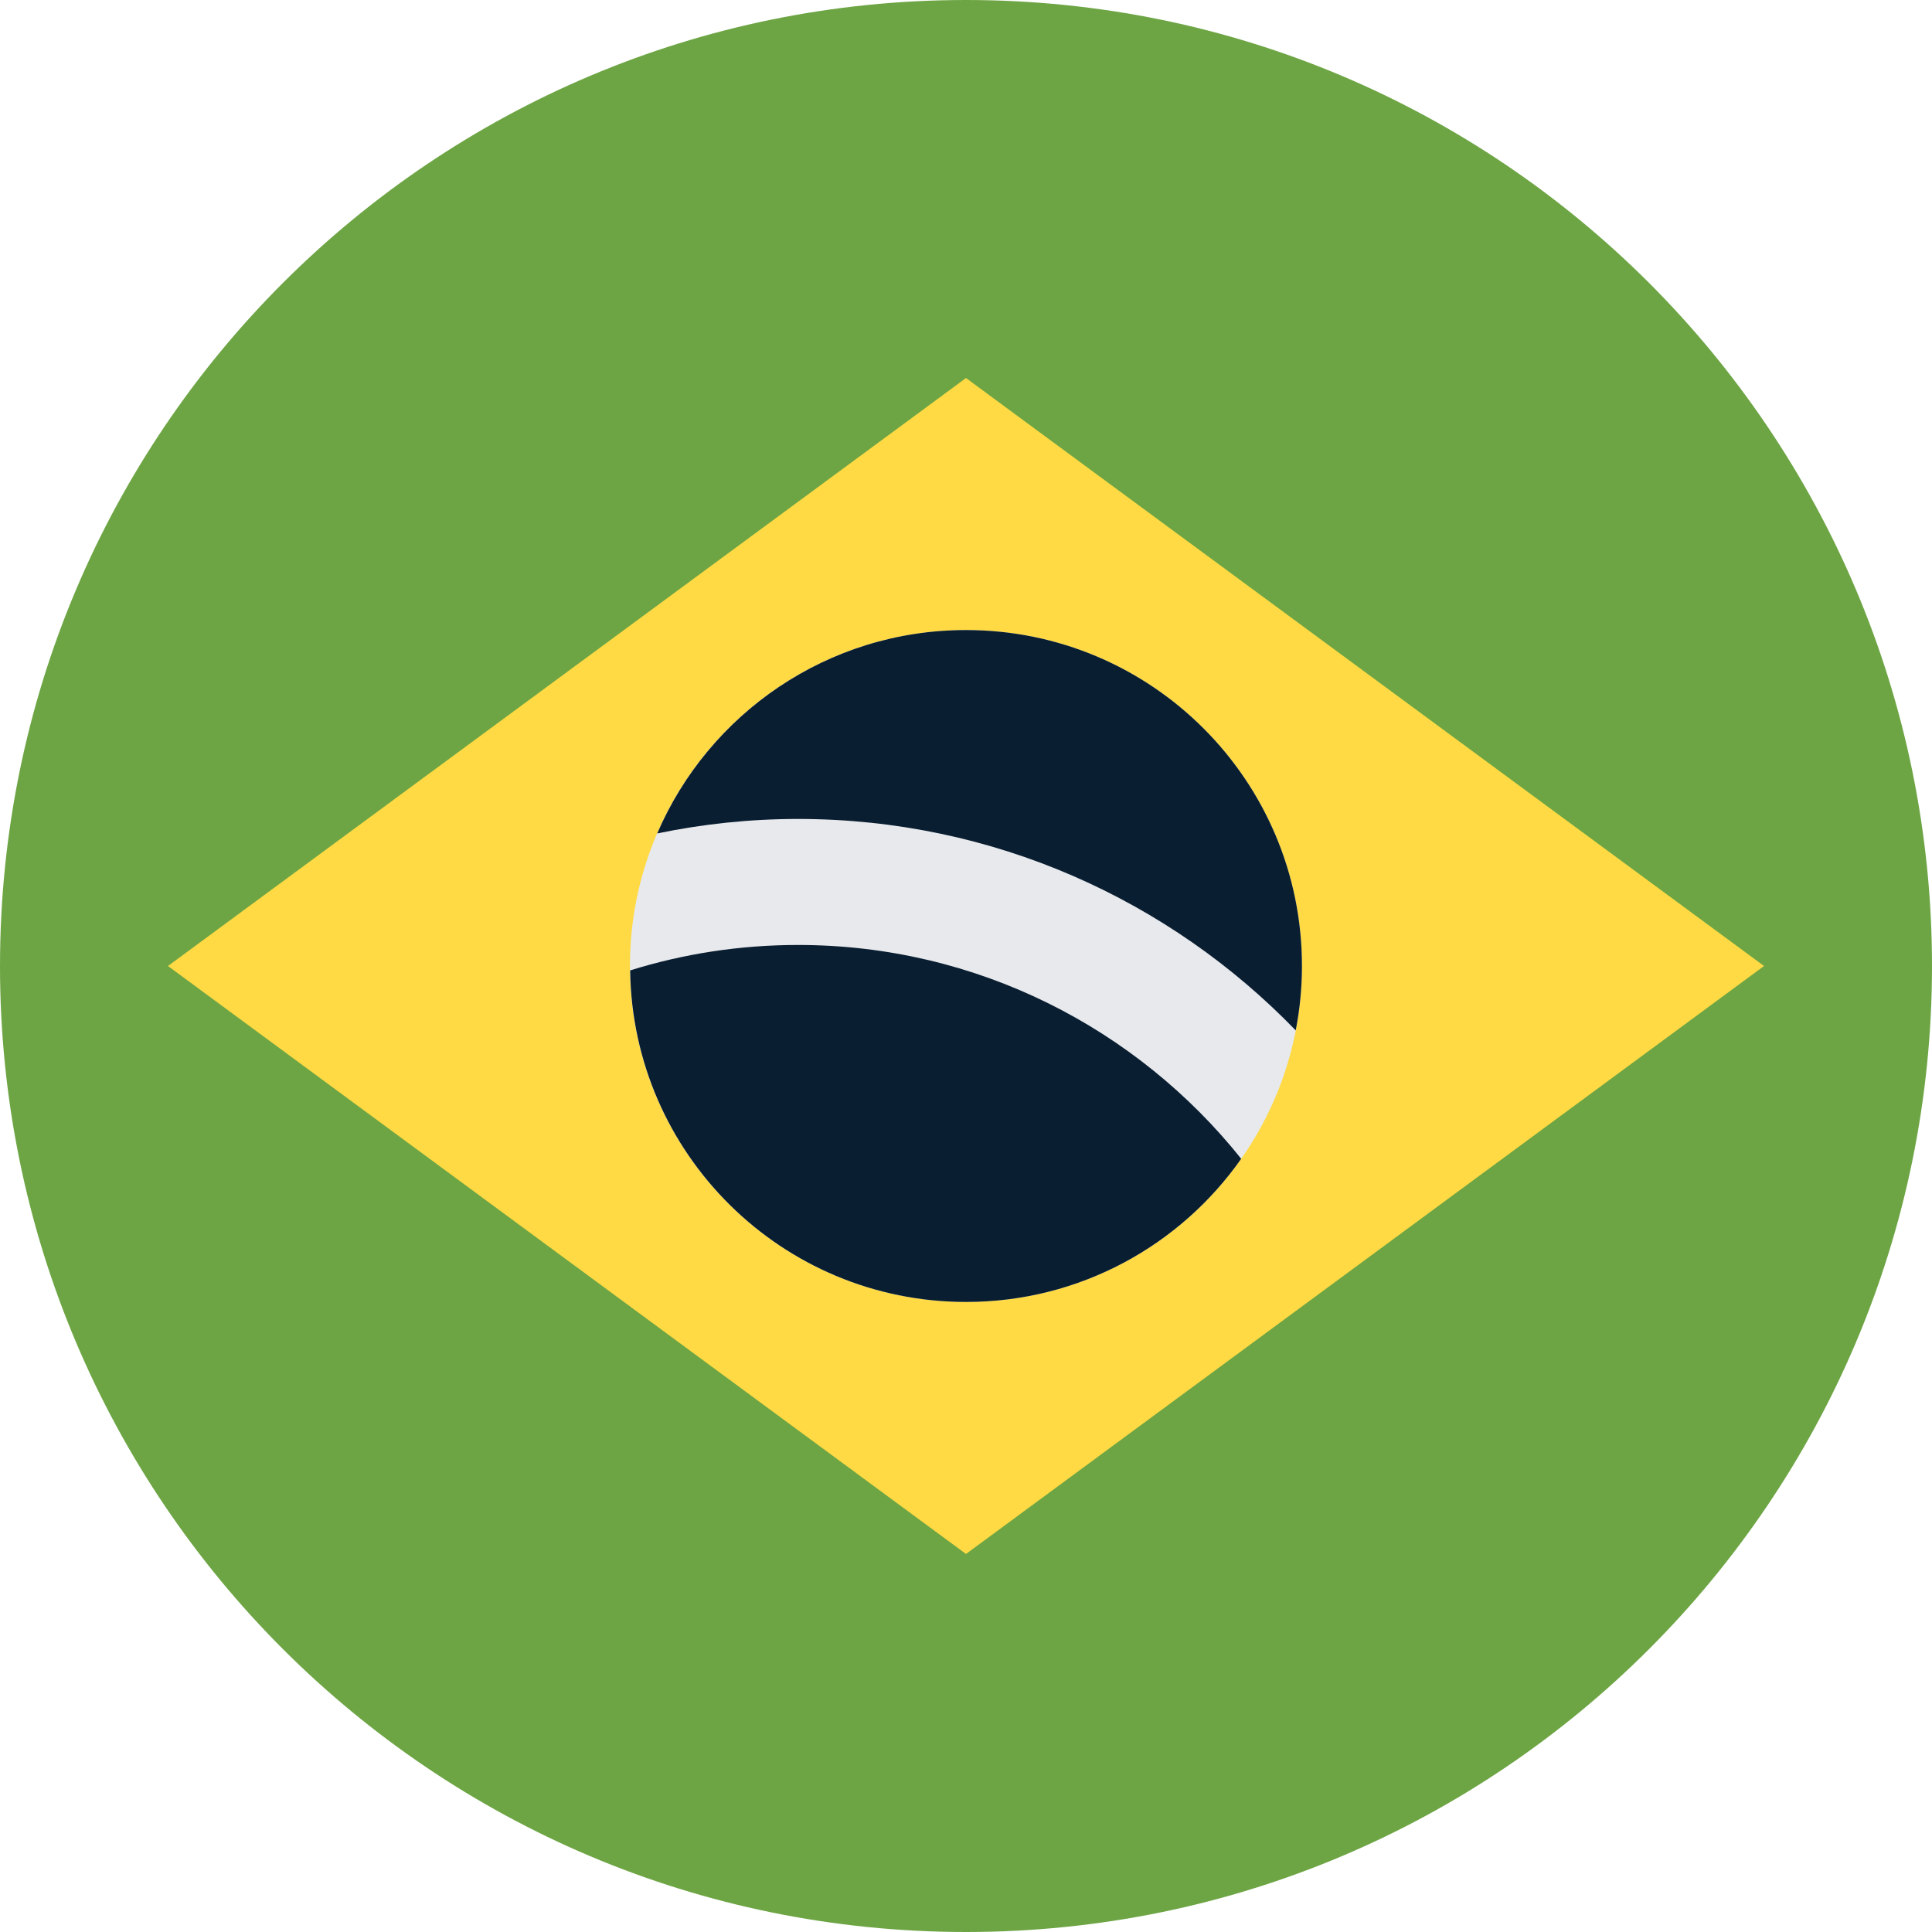 <svg width="18" height="18" viewBox="0 0 18 18" fill="none" xmlns="http://www.w3.org/2000/svg">
<path d="M9 18C13.971 18 18 13.971 18 9C18 4.029 13.971 0 9 0C4.029 0 0 4.029 0 9C0 13.971 4.029 18 9 18Z" fill="#6DA544"/>
<path d="M9 3.522L16.435 9L9 14.478L1.565 9L9 3.522Z" fill="#FFDA44"/>
<path d="M9 12.13C10.729 12.13 12.13 10.729 12.13 9C12.13 7.271 10.729 5.87 9 5.87C7.271 5.87 5.869 7.271 5.869 9C5.869 10.729 7.271 12.13 9 12.13Z" fill="#E7E9ED"/>
<path d="M7.435 8.804C6.89 8.804 6.365 8.887 5.871 9.041C5.893 10.751 7.285 12.13 9 12.13C10.061 12.13 10.997 11.603 11.564 10.796C10.595 9.583 9.104 8.804 7.435 8.804Z" fill="#0A1E31"/>
<path d="M12.072 9.6C12.11 9.406 12.13 9.205 12.13 9C12.13 7.271 10.729 5.87 9 5.87C7.71 5.87 6.603 6.65 6.123 7.765C6.547 7.677 6.986 7.63 7.435 7.63C9.253 7.63 10.898 8.386 12.072 9.6Z" fill="#0A1E31"/>
</svg>

